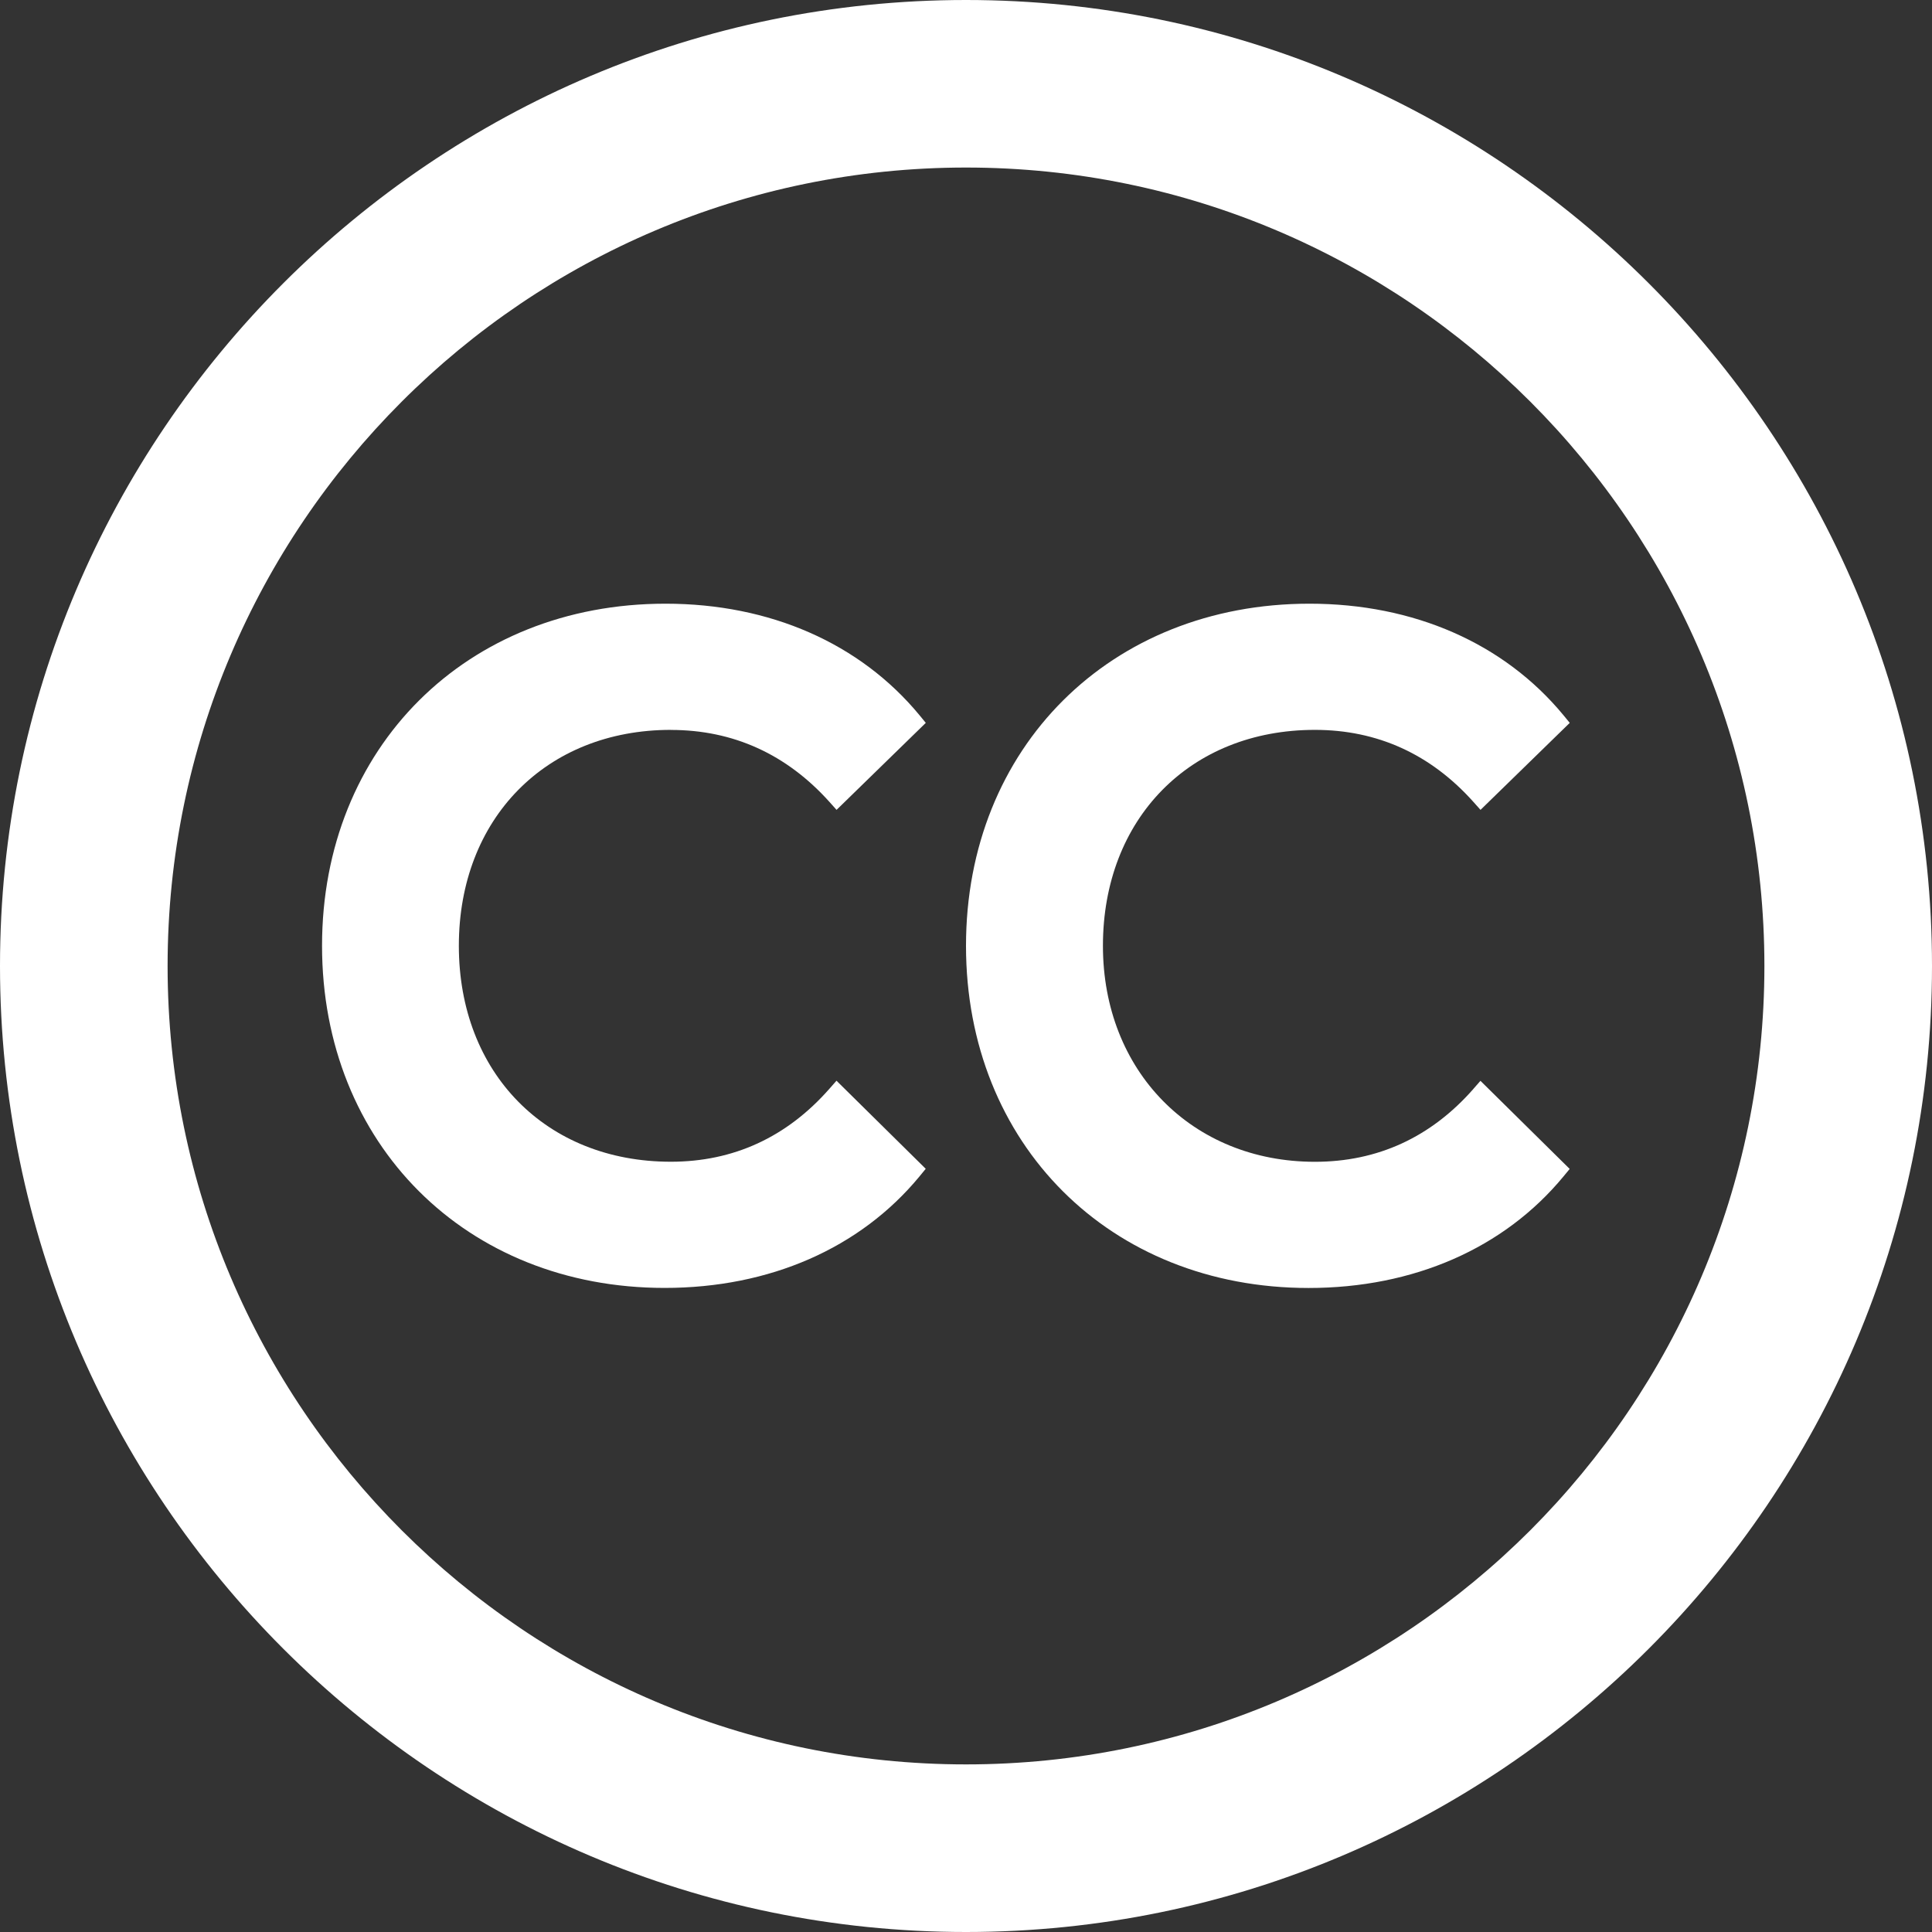 <svg version="1.1" xmlns="http://www.w3.org/2000/svg" width="32" height="32" viewBox="0 0 32 32">
	<rect x="0" y="0" width="32" height="32" fill="#333333" stroke="none"/>
	<path fill="#fff" d="M11.111 12.090c1.034 0 1.918 0.402 2.629 1.194l0.116 0.13 1.478-1.441-0.105-0.128c-0.983-1.19-2.476-1.846-4.206-1.846-3.297 0-5.689 2.383-5.689 5.666s2.386 5.667 5.674 5.667c1.739 0 3.238-0.656 4.221-1.846l0.104-0.127-1.478-1.459-0.117 0.133c-0.705 0.802-1.589 1.209-2.627 1.209-2.067 0-3.511-1.471-3.511-3.577s1.444-3.576 3.511-3.576z"></path>
	<path fill="#fff" d="M24.405 18.035c-0.704 0.802-1.588 1.208-2.627 1.208-2.034 0-3.51-1.504-3.51-3.577 0-2.106 1.444-3.577 3.51-3.577 1.035 0 1.919 0.402 2.628 1.195l0.116 0.13 1.478-1.441-0.105-0.128c-0.983-1.19-2.476-1.846-4.206-1.846-3.296 0-5.689 2.383-5.689 5.667s2.386 5.667 5.674 5.667c1.739 0 3.238-0.656 4.221-1.846l0.104-0.126-1.478-1.459-0.117 0.133z"></path>
	<path fill="#fff" d="M16 29.224c-7.292 0-13.224-5.932-13.224-13.224s5.932-13.225 13.224-13.225 13.224 5.932 13.224 13.225c0 7.292-5.932 13.224-13.224 13.224zM16 0c-8.822 0-16 7.178-16 16s7.178 16 16 16c8.822 0 16-7.178 16-16s-7.178-16-16-16z"></path>
</svg>
